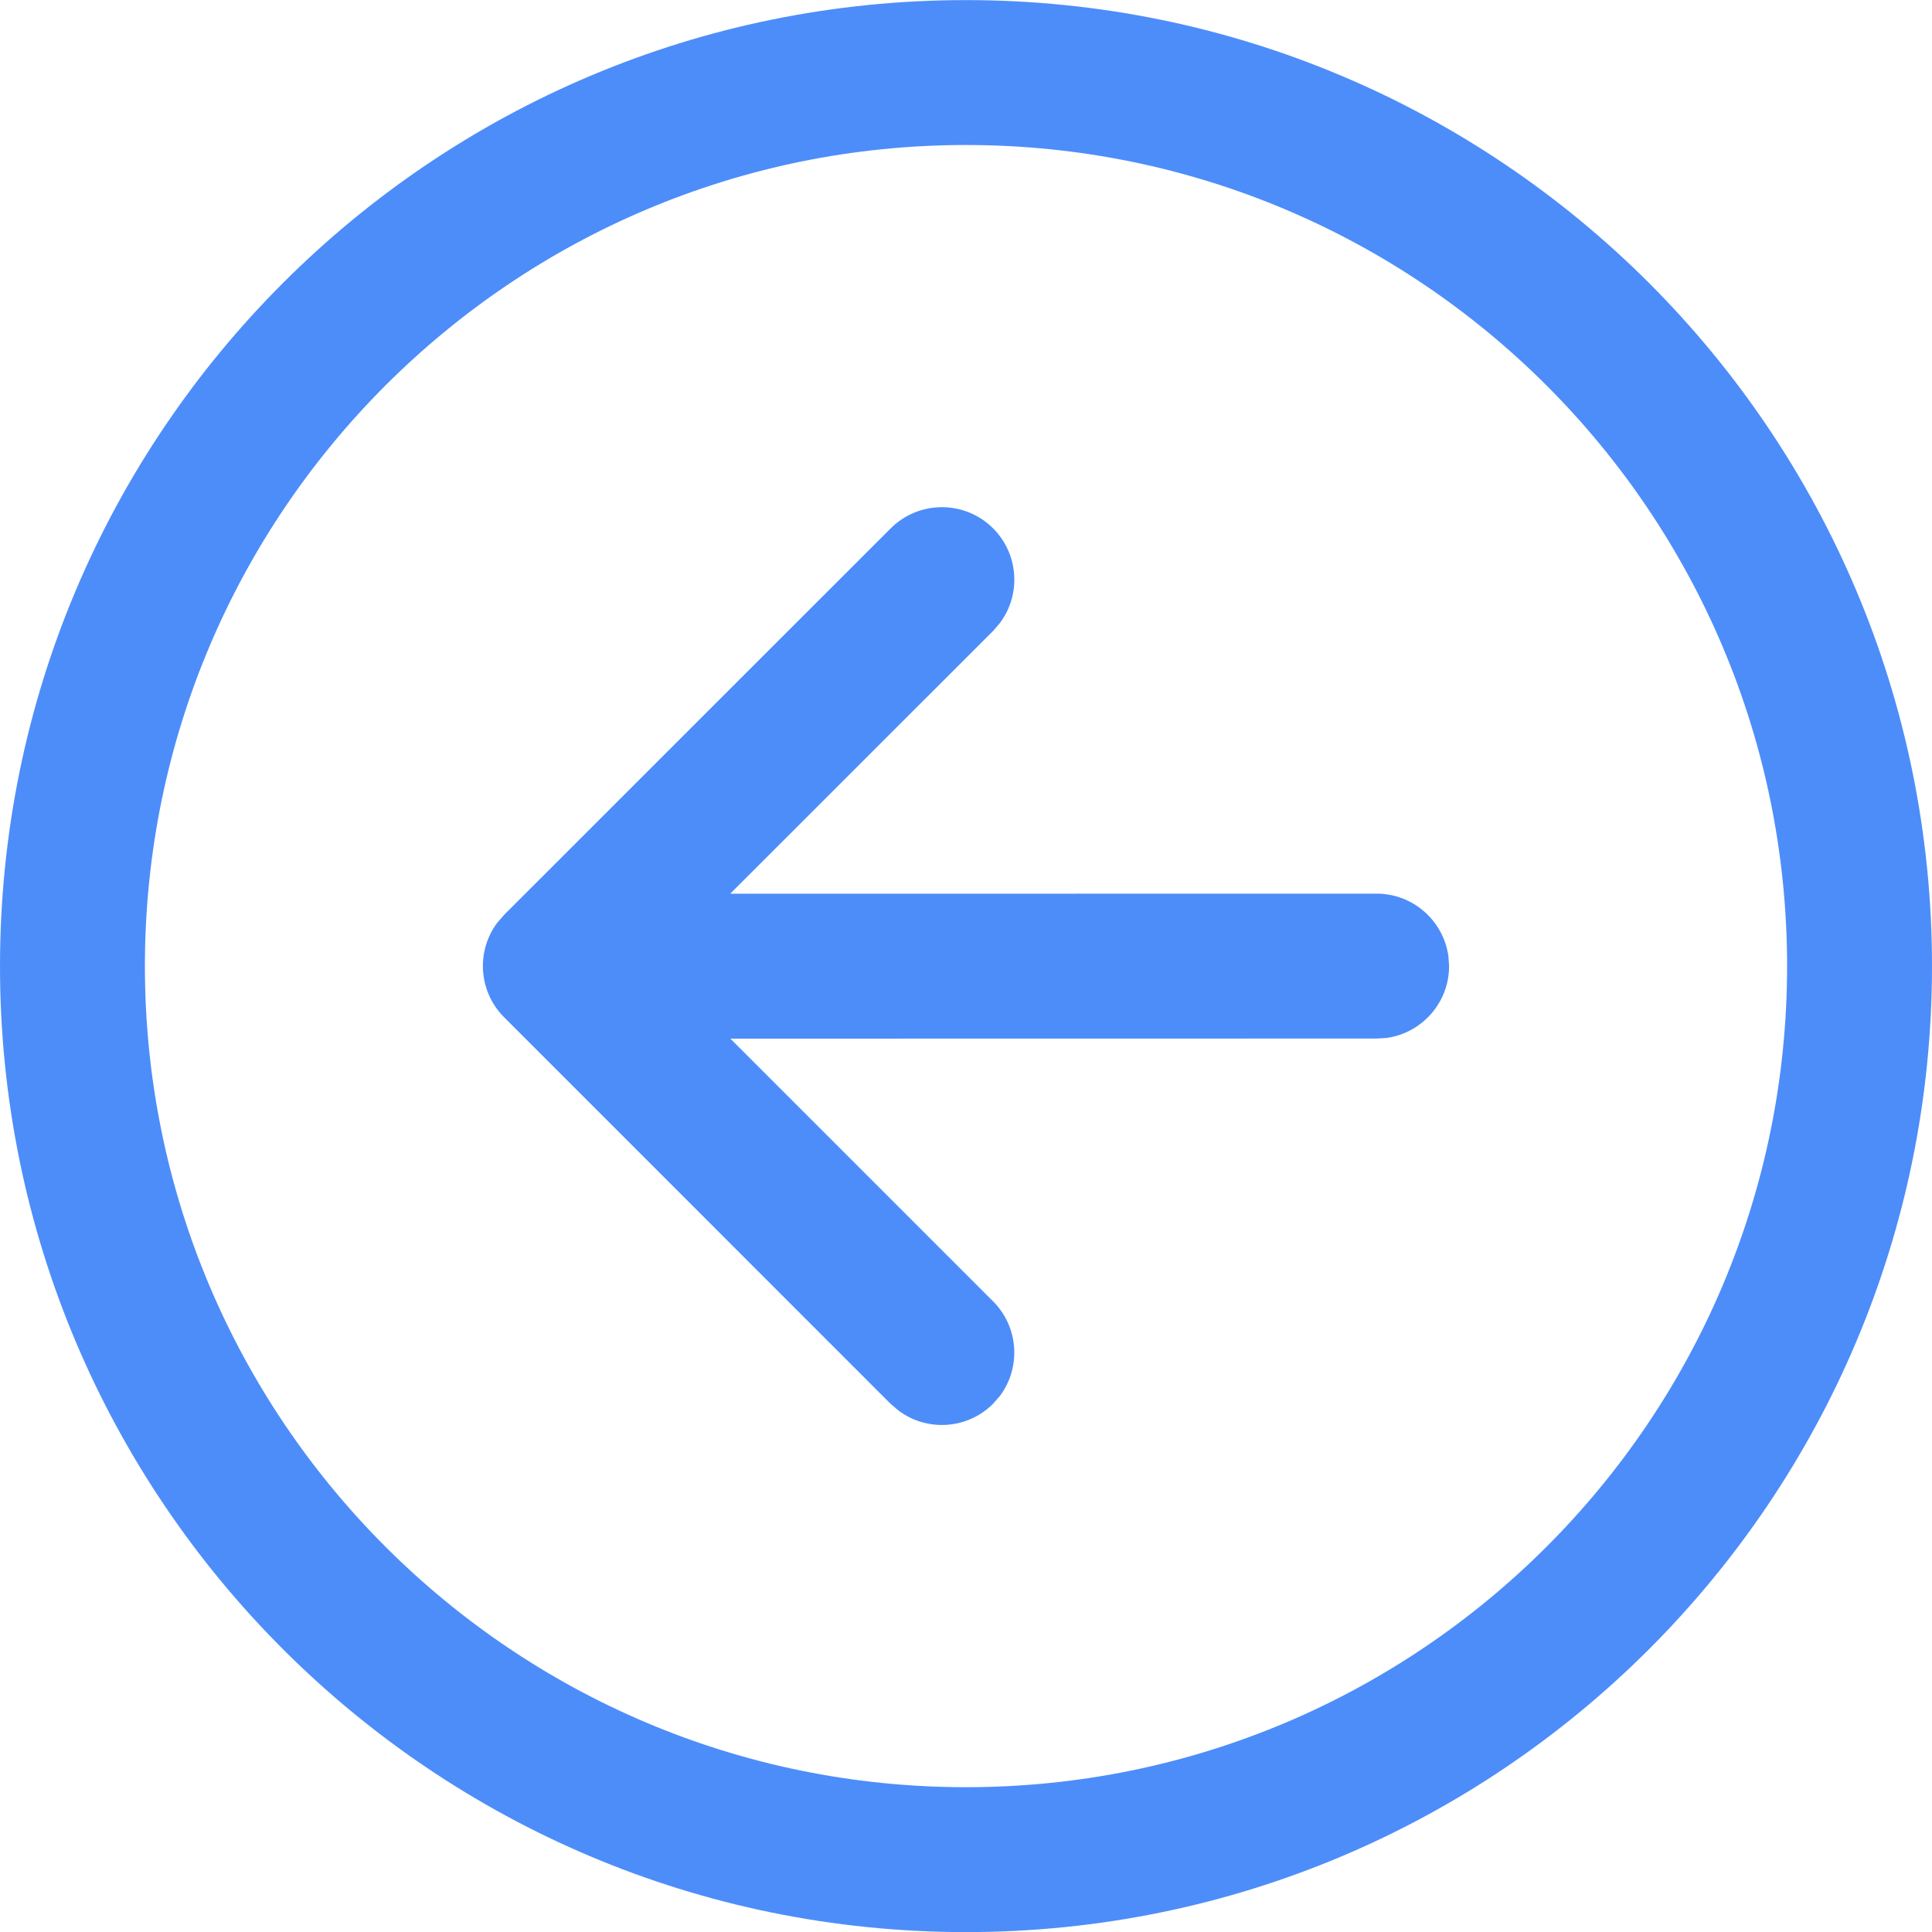 <svg width="20" height="20" viewBox="0 0 20 20" fill="none" xmlns="http://www.w3.org/2000/svg">
    <path d="M10.28 14.532L10.353 14.448C10.571 14.154 10.546 13.737 10.28 13.471L7.561 10.752L14.251 10.751L14.352 10.745C14.718 10.695 15.001 10.381 15.001 10.001L14.994 9.9C14.944 9.534 14.63 9.251 14.251 9.251L7.559 9.252L10.281 6.531L10.353 6.447C10.571 6.153 10.547 5.737 10.281 5.47C9.988 5.177 9.513 5.177 9.22 5.47L5.219 9.47L5.146 9.554C4.928 9.848 4.952 10.264 5.219 10.531L9.219 14.532L9.304 14.604C9.597 14.822 10.014 14.798 10.28 14.532ZM10 0.001C4.477 0.001 -2.41411e-07 4.478 0 10.001C2.41411e-07 15.524 4.477 20.001 10 20.001C15.523 20.001 20 15.524 20 10.001C20 4.478 15.523 0.001 10 0.001ZM10 18.501C5.306 18.501 1.5 14.695 1.5 10.001C1.5 5.307 5.306 1.501 10 1.501C14.694 1.501 18.5 5.307 18.5 10.001C18.5 14.695 14.694 18.501 10 18.501Z" fill="#4D8DFA"/>
</svg>